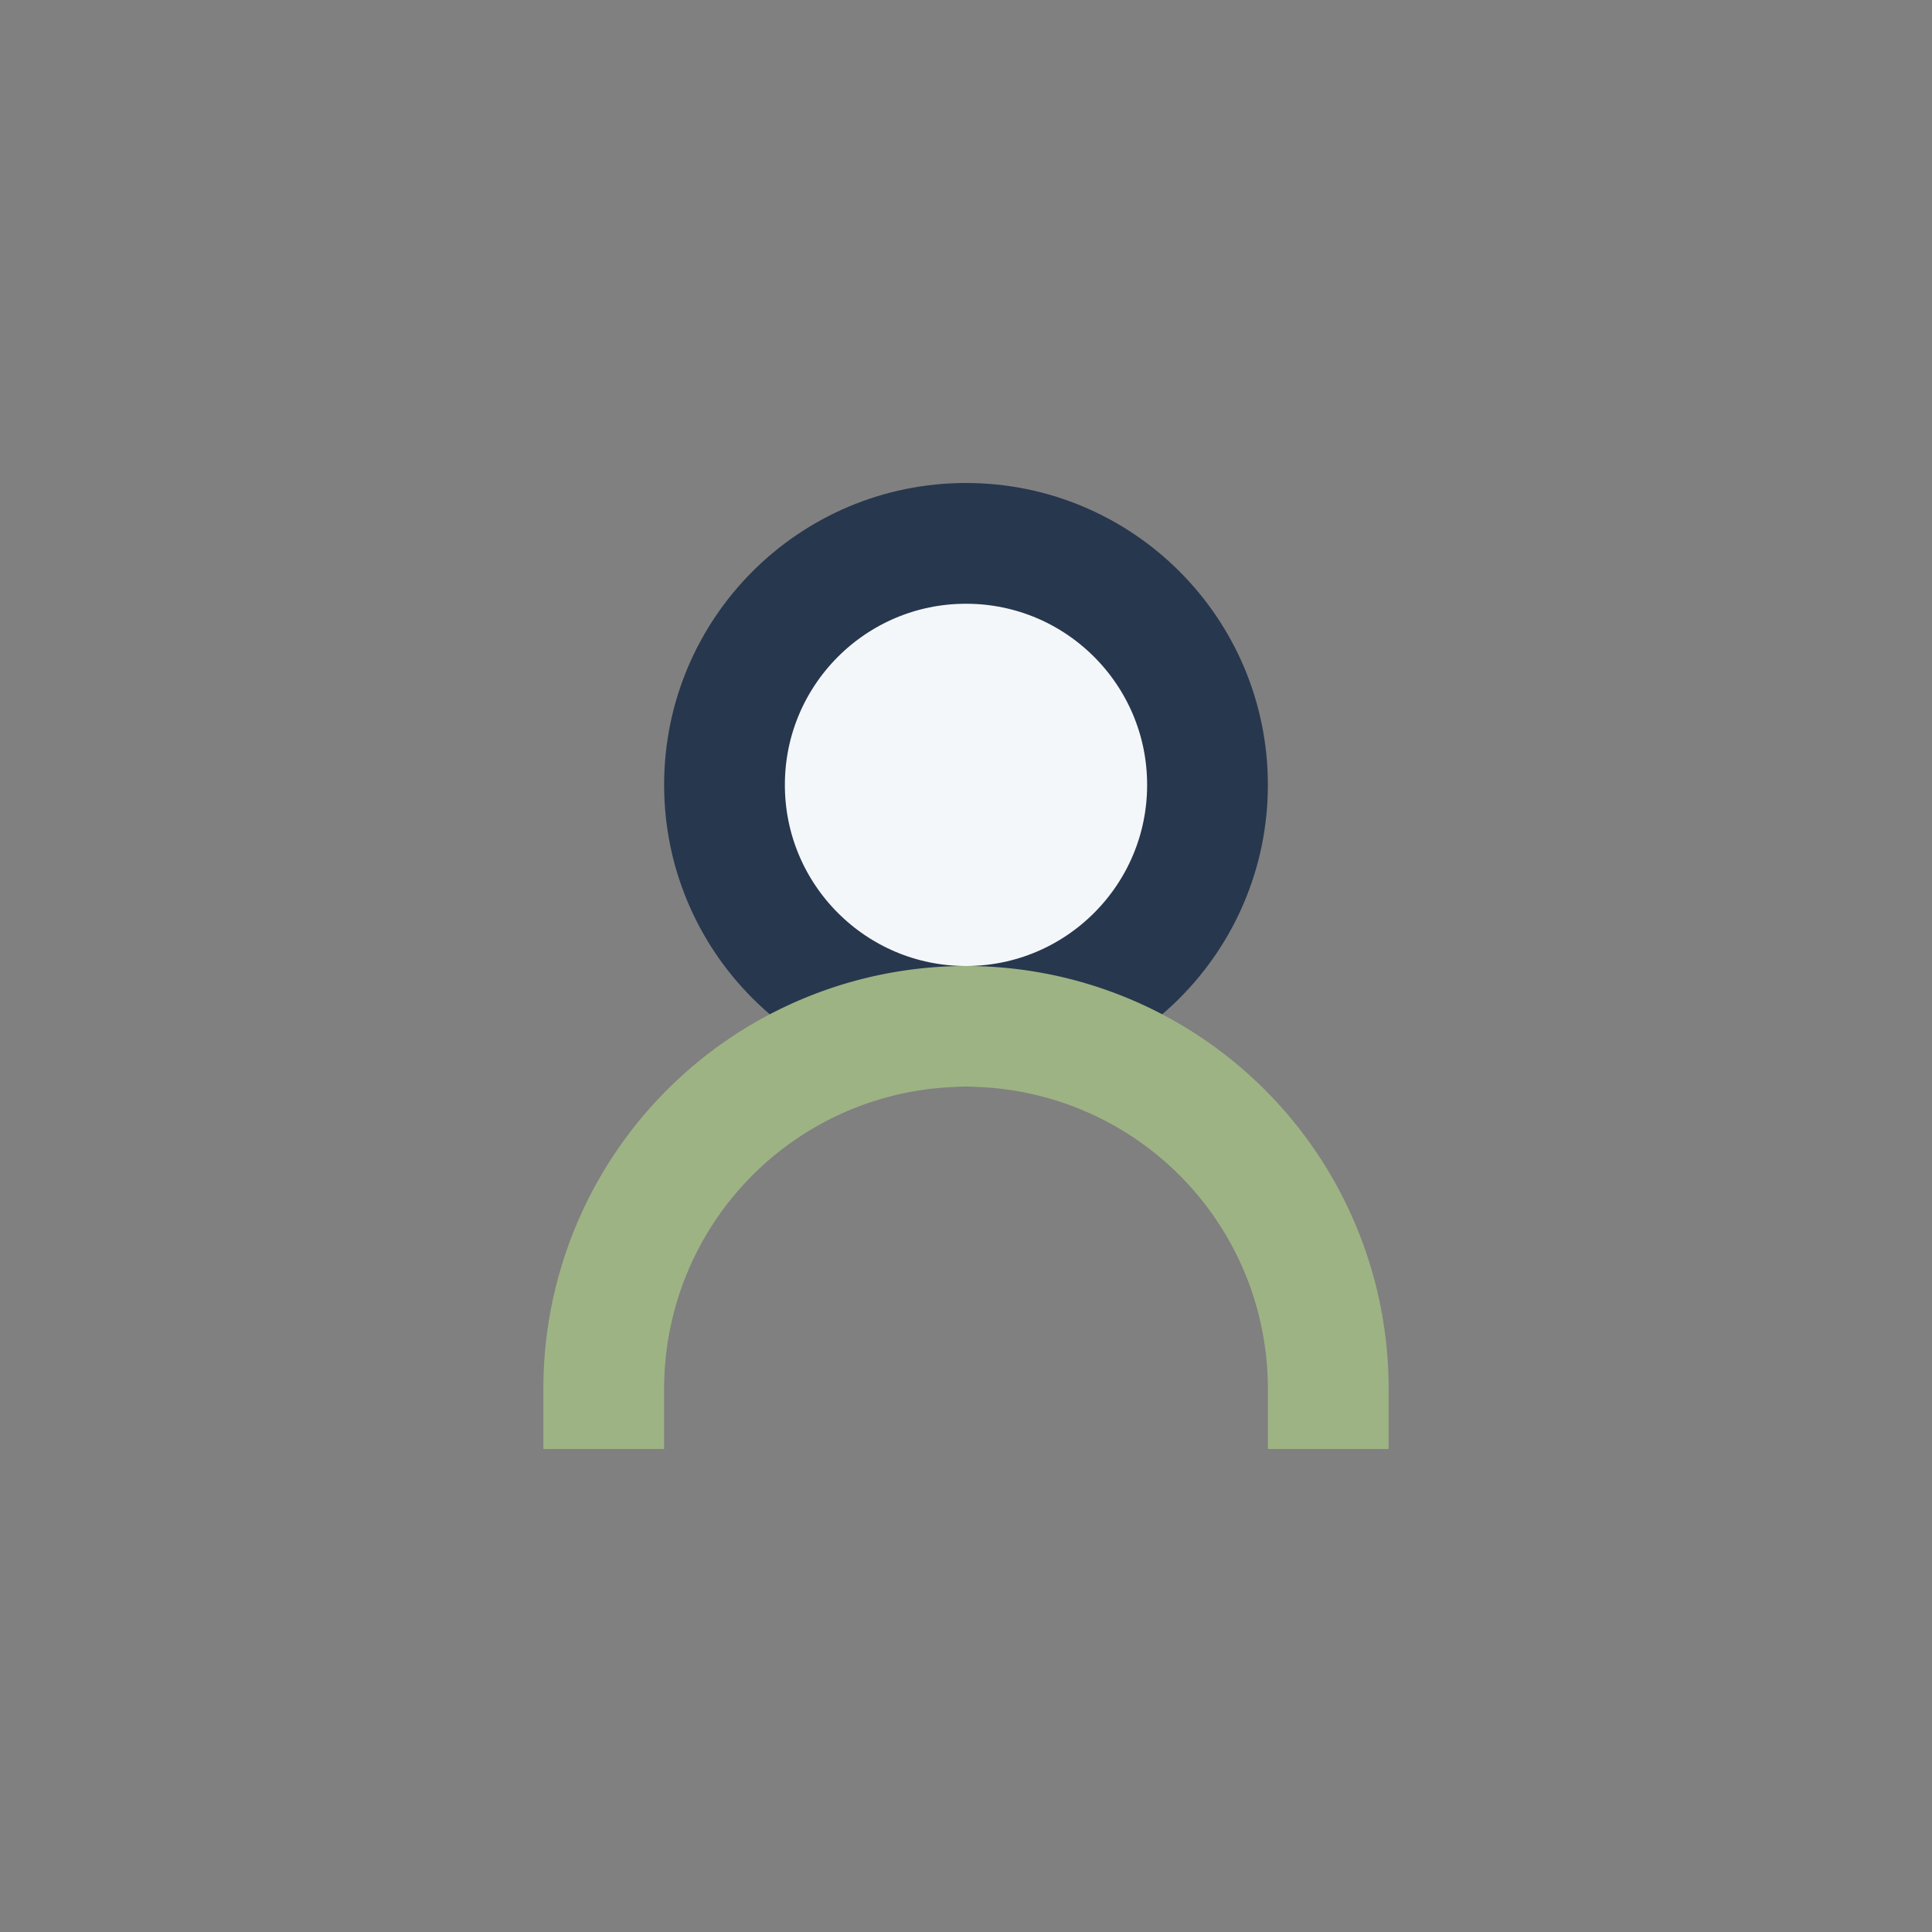 <?xml version="1.0" encoding="UTF-8"?>
<svg xmlns="http://www.w3.org/2000/svg" width="32" height="32" viewBox="0 0 32 32"><rect x="0" y="0" width="32" height="32" fill="#808080" stroke="none"/><circle cx="16" cy="13" r="4" stroke="#27374D" stroke-width="2" fill="#F4F7FA"/><path d="M10 24v-1a6 6 0 0 1 12 0v1" stroke="#9EB384" stroke-width="2" fill="none"/></svg>